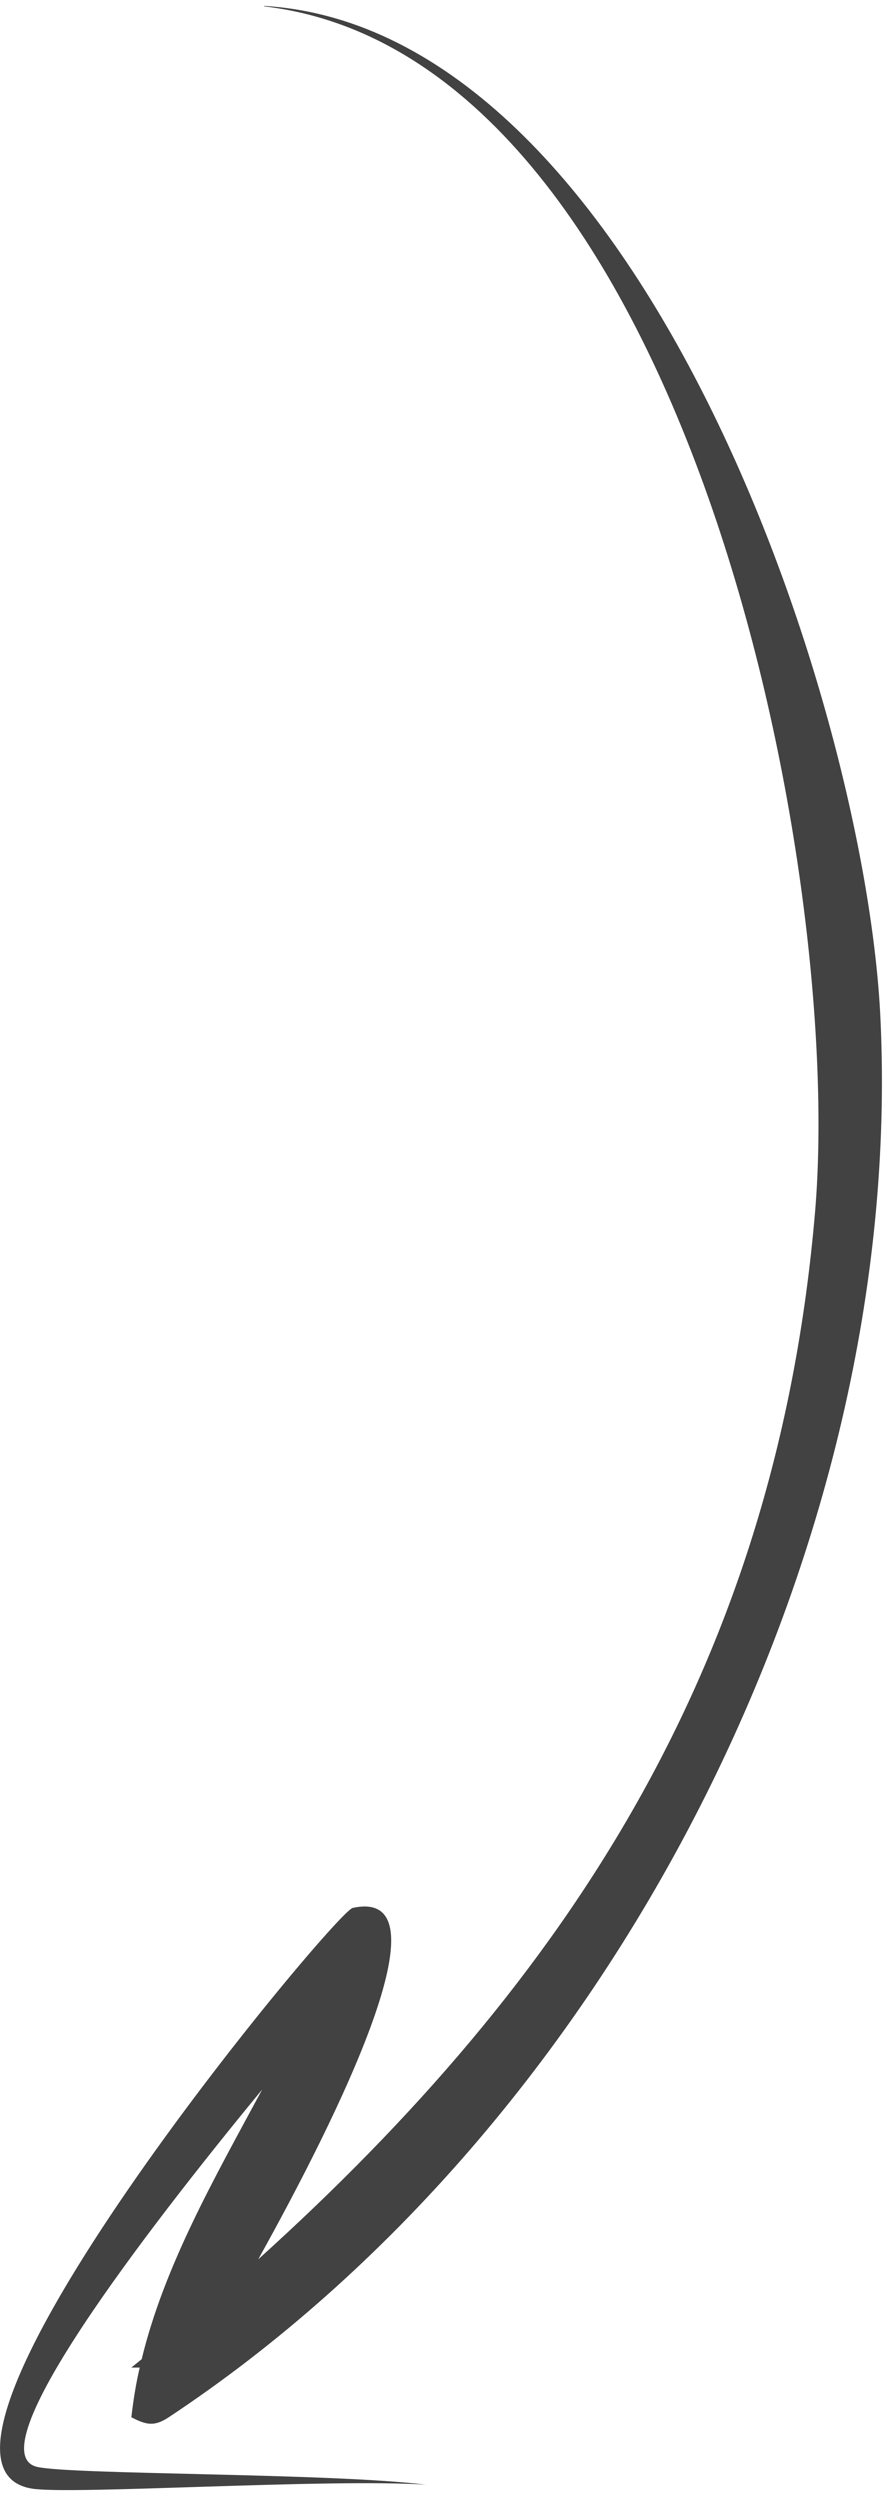 <?xml version="1.0" encoding="UTF-8"?> <svg xmlns="http://www.w3.org/2000/svg" width="68" height="192" viewBox="0 0 68 192" fill="none"> <path fill-rule="evenodd" clip-rule="evenodd" d="M20.298 0.453C49.211 2.229 66.559 54.085 67.655 78.311C69.545 119.13 46.83 163.237 12.965 185.65C11.831 186.406 11.189 186.217 10.093 185.65C10.244 184.365 10.433 183.118 10.735 181.833H10.093L10.886 181.19C12.625 174.009 16.48 167.281 20.146 160.478C11 171.59 -1.888 188.409 2.874 189.467C5.633 190.072 25.249 189.921 32.732 190.828C25.135 190.337 5.444 191.622 2.458 191.13C-9.447 189.203 25.74 146.796 27.101 146.532C34.698 144.869 25.967 162.519 19.844 173.518C43.655 152.012 59.68 127.748 62.628 93.052C64.896 66.293 52.537 4.27 20.298 0.491V0.453Z" fill="#434242"></path> </svg> 